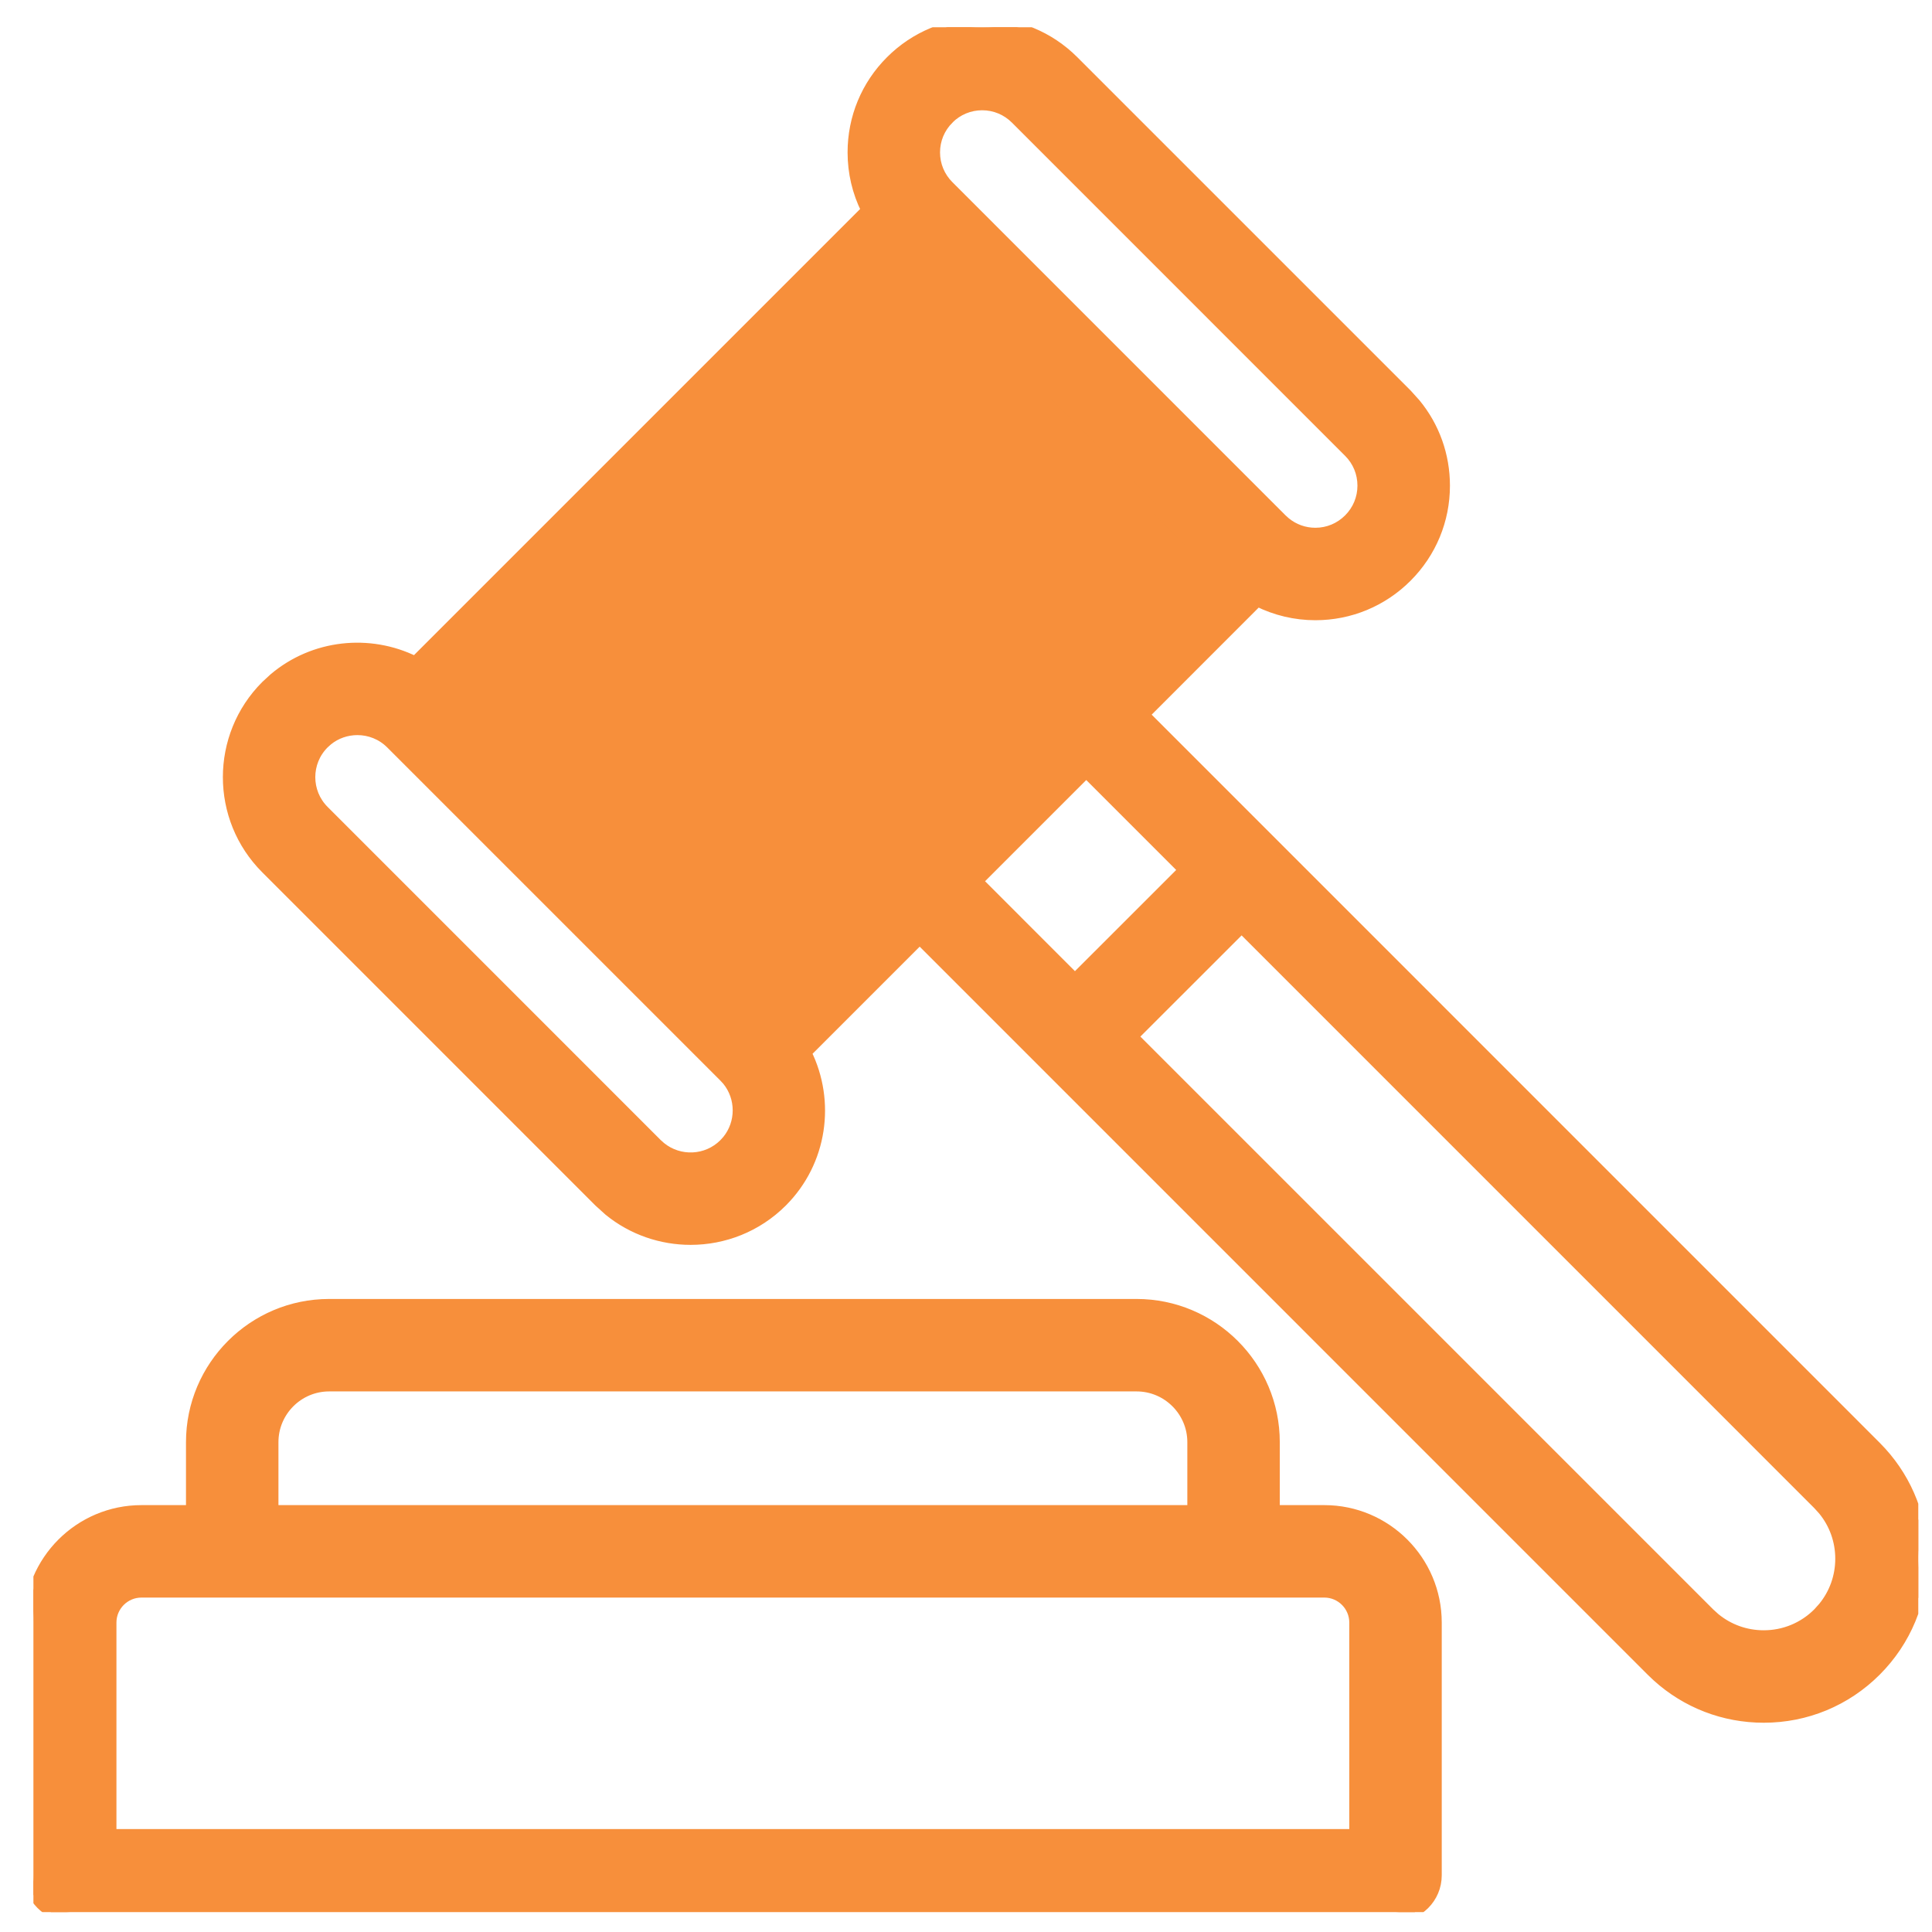 <svg width="41" height="41" viewBox="0 0 41 41" fill="none" xmlns="http://www.w3.org/2000/svg">
<g clip-path="url(#clip0_849_13347)">
<path d="M18.894 18.079L18.864 18.108V18.109L15.981 20.991L10.156 15.166L19.517 5.806L25.341 11.631L22.43 14.543V14.544L18.894 18.079ZM18.894 18.079C18.893 18.079 18.892 18.081 18.89 18.084L18.894 18.08V18.079ZM20.843 0.479C21.579 0.479 22.271 0.764 22.792 1.285L29.863 8.356L30.047 8.56C30.451 9.051 30.67 9.662 30.67 10.306C30.67 11.041 30.384 11.733 29.863 12.254C29.343 12.774 28.65 13.062 27.914 13.062C27.483 13.062 27.066 12.961 26.69 12.774L24.299 15.166L39.819 30.688L39.935 30.81C40.5 31.432 40.81 32.232 40.81 33.078C40.81 33.981 40.458 34.83 39.819 35.469C39.181 36.107 38.332 36.459 37.429 36.459C36.582 36.459 35.782 36.15 35.159 35.585L35.037 35.469L19.517 19.948L17.123 22.342C17.632 23.372 17.462 24.656 16.605 25.513C16.067 26.05 15.362 26.318 14.656 26.318C14.039 26.318 13.421 26.113 12.916 25.702L12.707 25.513L5.636 18.441C4.561 17.367 4.561 15.619 5.636 14.544L5.805 14.388C6.655 13.667 7.842 13.548 8.806 14.024L18.373 4.457C18.186 4.081 18.087 3.665 18.087 3.234C18.087 2.498 18.373 1.806 18.894 1.285C19.414 0.765 20.107 0.479 20.843 0.479ZM24.059 21.998L36.284 34.223L36.403 34.331C36.692 34.568 37.05 34.697 37.429 34.697C37.861 34.697 38.267 34.529 38.573 34.223L38.681 34.103C38.918 33.815 39.047 33.457 39.047 33.078C39.047 32.7 38.918 32.341 38.681 32.053L38.573 31.934L26.349 19.709L24.059 21.998ZM7.585 15.5C7.362 15.5 7.139 15.573 6.957 15.722L6.882 15.79C6.494 16.177 6.494 16.808 6.882 17.195L13.953 24.267L14.028 24.334C14.418 24.652 14.995 24.63 15.358 24.267L15.427 24.191C15.723 23.828 15.723 23.3 15.427 22.936L15.358 22.861L8.287 15.79C8.094 15.597 7.84 15.5 7.585 15.5ZM20.763 18.701L22.812 20.751L25.102 18.462L23.052 16.412L20.763 18.701ZM20.843 2.24C20.577 2.24 20.328 2.344 20.141 2.531V2.532C19.953 2.72 19.849 2.969 19.849 3.234C19.849 3.5 19.953 3.749 20.141 3.937L27.211 11.008L27.284 11.074C27.461 11.22 27.681 11.3 27.914 11.3C28.18 11.3 28.428 11.196 28.616 11.008C28.804 10.82 28.907 10.571 28.907 10.306C28.907 10.04 28.804 9.79 28.616 9.603L21.546 2.532C21.358 2.344 21.109 2.24 20.843 2.24Z" fill="#F78F3B" stroke="#F78F3B" stroke-width="0.2"/>
<path d="M24.12 27.666C25.74 27.666 27.059 28.984 27.059 30.605V32.041H28.105C29.423 32.041 30.496 33.114 30.496 34.433V39.797C30.496 40.284 30.102 40.678 29.615 40.678H1.49C1.003 40.678 0.609 40.284 0.609 39.797V34.433C0.609 33.114 1.682 32.041 3.001 32.041H4.047V30.605C4.047 28.984 5.365 27.666 6.985 27.666H24.12ZM3.001 33.803C2.654 33.803 2.371 34.086 2.371 34.433V38.916H28.734V34.433C28.734 34.086 28.451 33.803 28.105 33.803H3.001ZM6.985 29.428C6.337 29.428 5.809 29.956 5.809 30.605V32.041H25.297V30.605C25.297 29.956 24.768 29.428 24.12 29.428H6.985Z" fill="#F78F3B" stroke="#F78F3B" stroke-width="0.2"/>
</g>
<defs>
<clipPath id="clip0_849_13347">
<rect width="40" height="40" fill="white" transform="translate(0.709 0.578)"/>
</clipPath>
</defs>
</svg>
